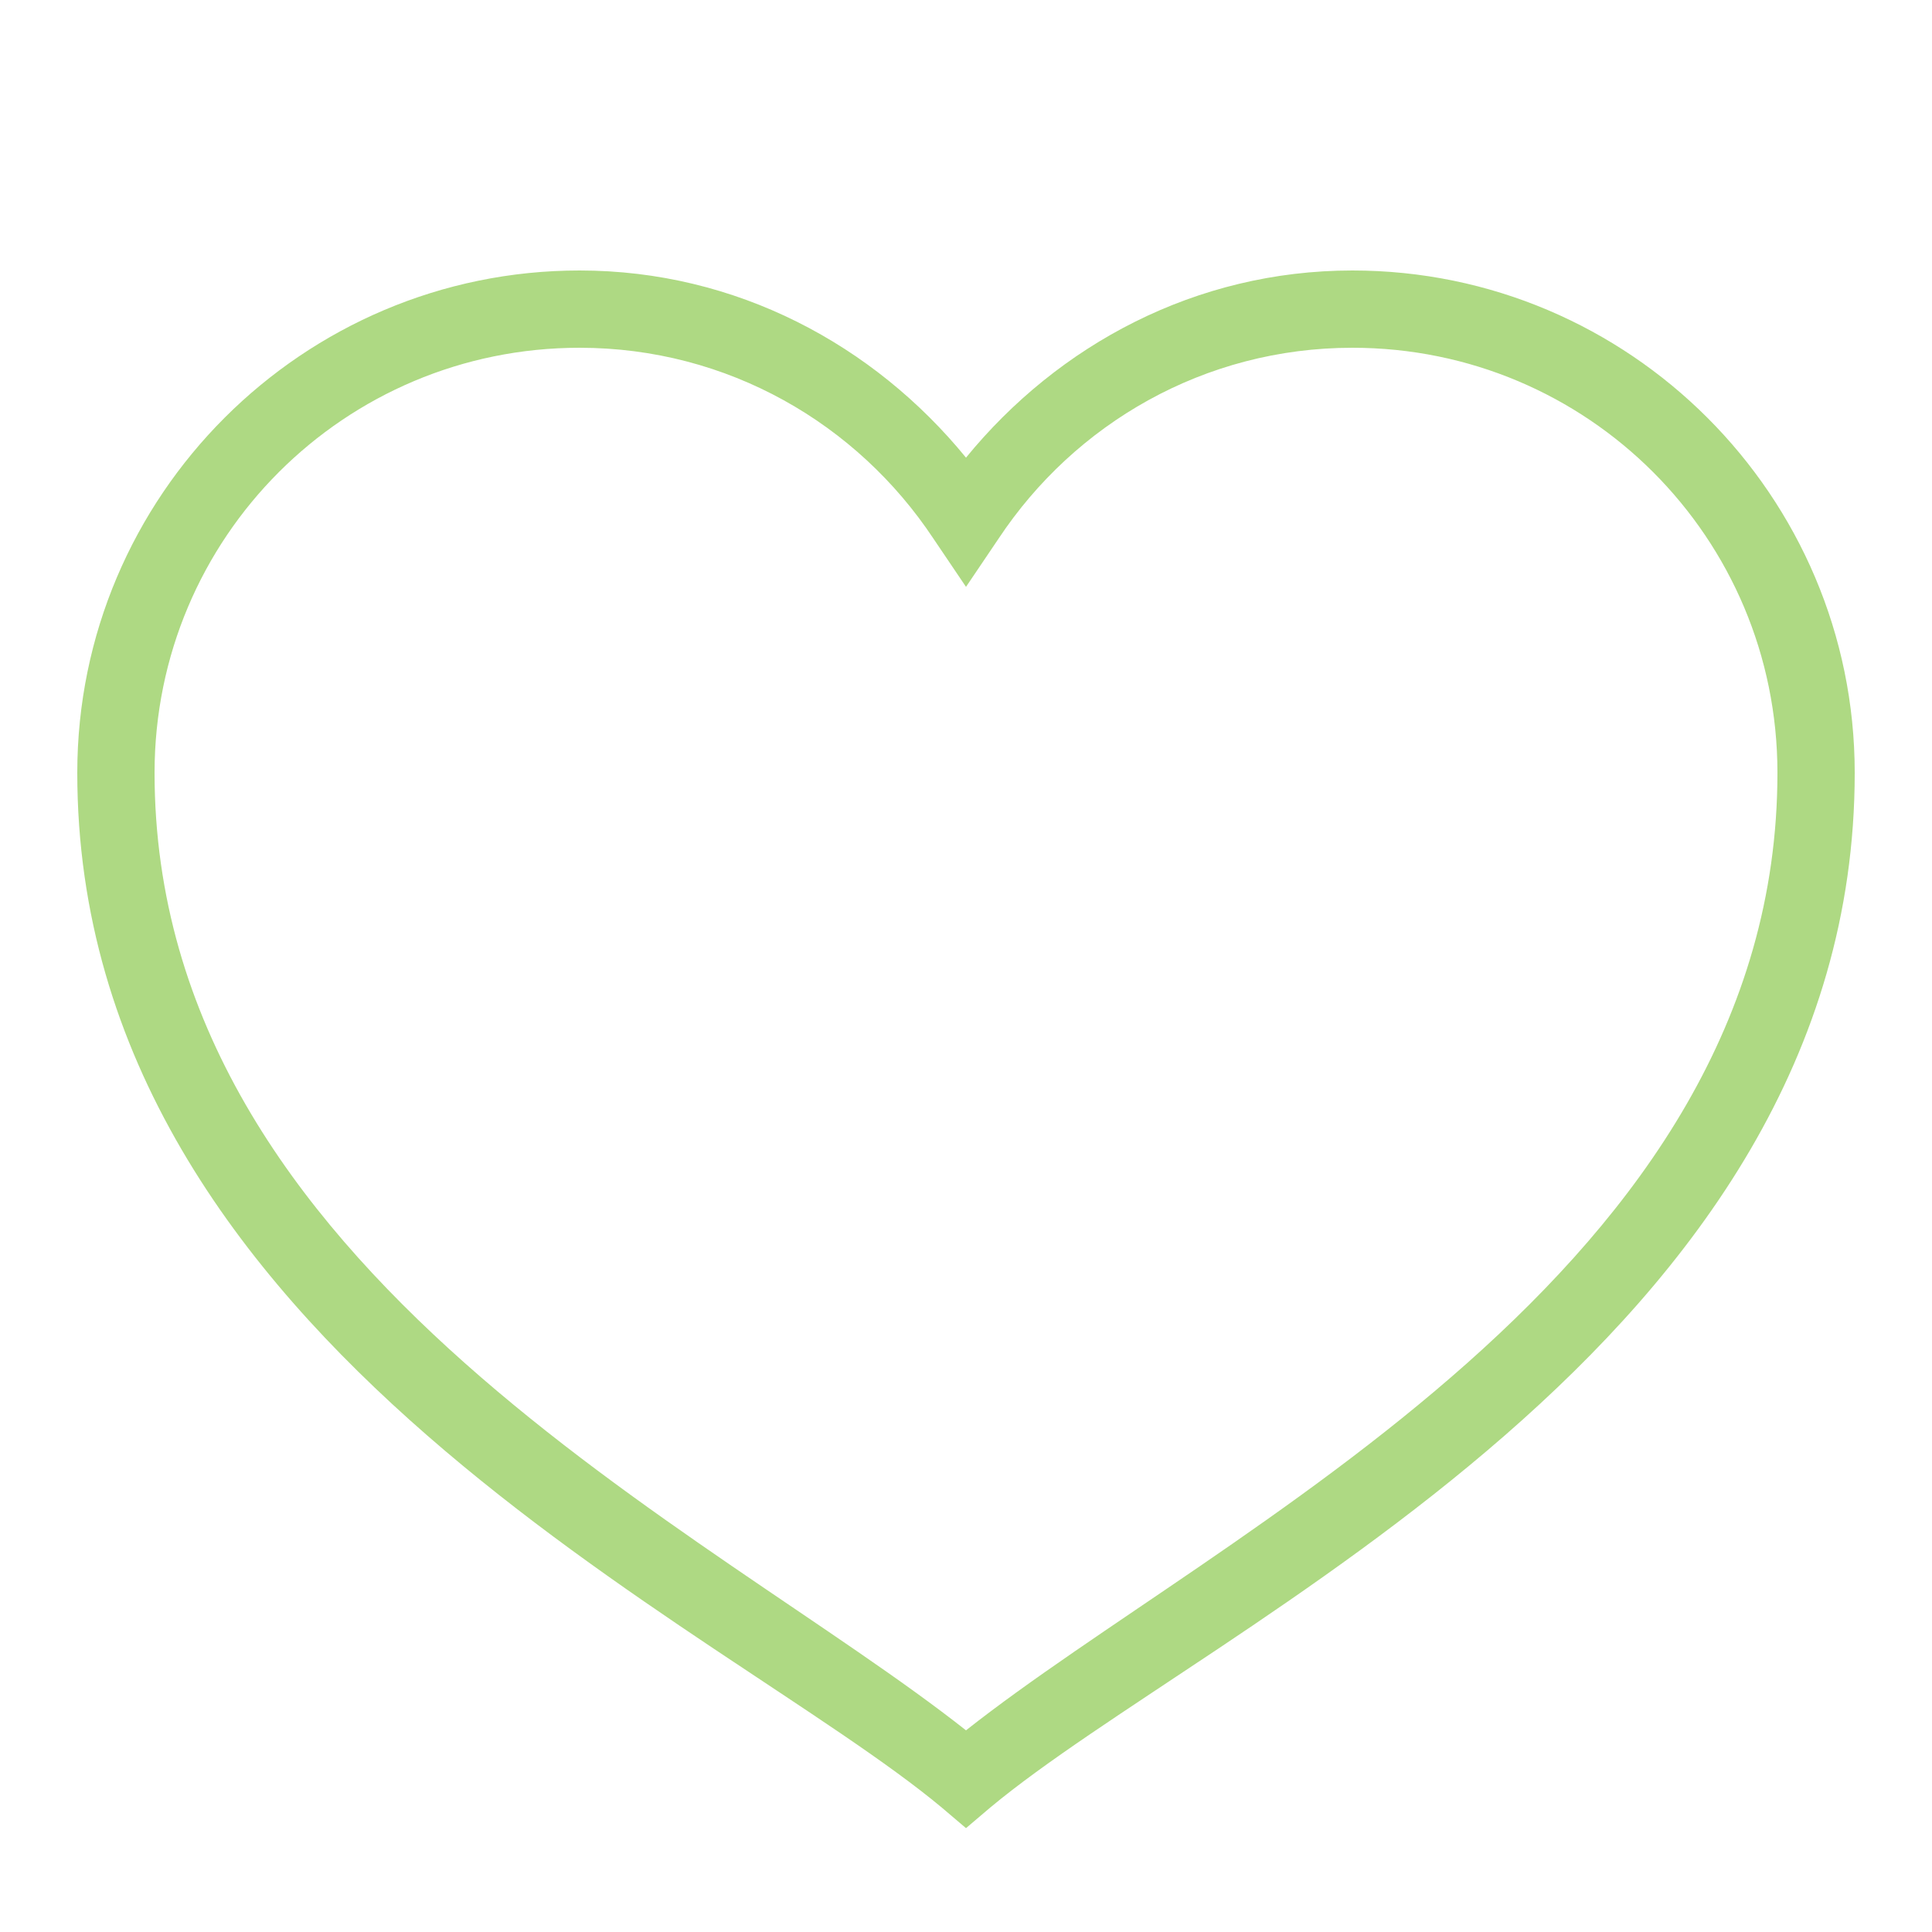 <svg xmlns="http://www.w3.org/2000/svg" xmlns:xlink="http://www.w3.org/1999/xlink" viewBox="0,0,256,256" width="50px" height="50px" fill-rule="nonzero"><g fill="#aed983" fill-rule="nonzero" stroke="none" stroke-width="1" stroke-linecap="butt" stroke-linejoin="miter" stroke-miterlimit="10" stroke-dasharray="" stroke-dashoffset="0" font-family="none" font-weight="none" font-size="none" text-anchor="none" style="mix-blend-mode: normal"><g transform="scale(5.12,5.12)"><path d="M15,7c-7.168,0 -13,5.832 -13,13c0,14.762 16.695,22.047 22.375,26.781l0.625,0.531l0.625,-0.531c5.68,-4.734 22.375,-12.02 22.375,-26.781c0,-7.168 -5.832,-13 -13,-13c-4.055,0 -7.617,1.926 -10,4.844c-2.383,-2.918 -5.945,-4.844 -10,-4.844zM15,9c3.836,0 7.188,1.969 9.156,4.938l0.844,1.25l0.844,-1.25c1.969,-2.969 5.32,-4.938 9.156,-4.938c6.086,0 11,4.914 11,11c0,12.898 -14.406,19.574 -21,24.781c-6.594,-5.207 -21,-11.883 -21,-24.781c0,-6.086 4.914,-11 11,-11z"></path></g></g></svg>